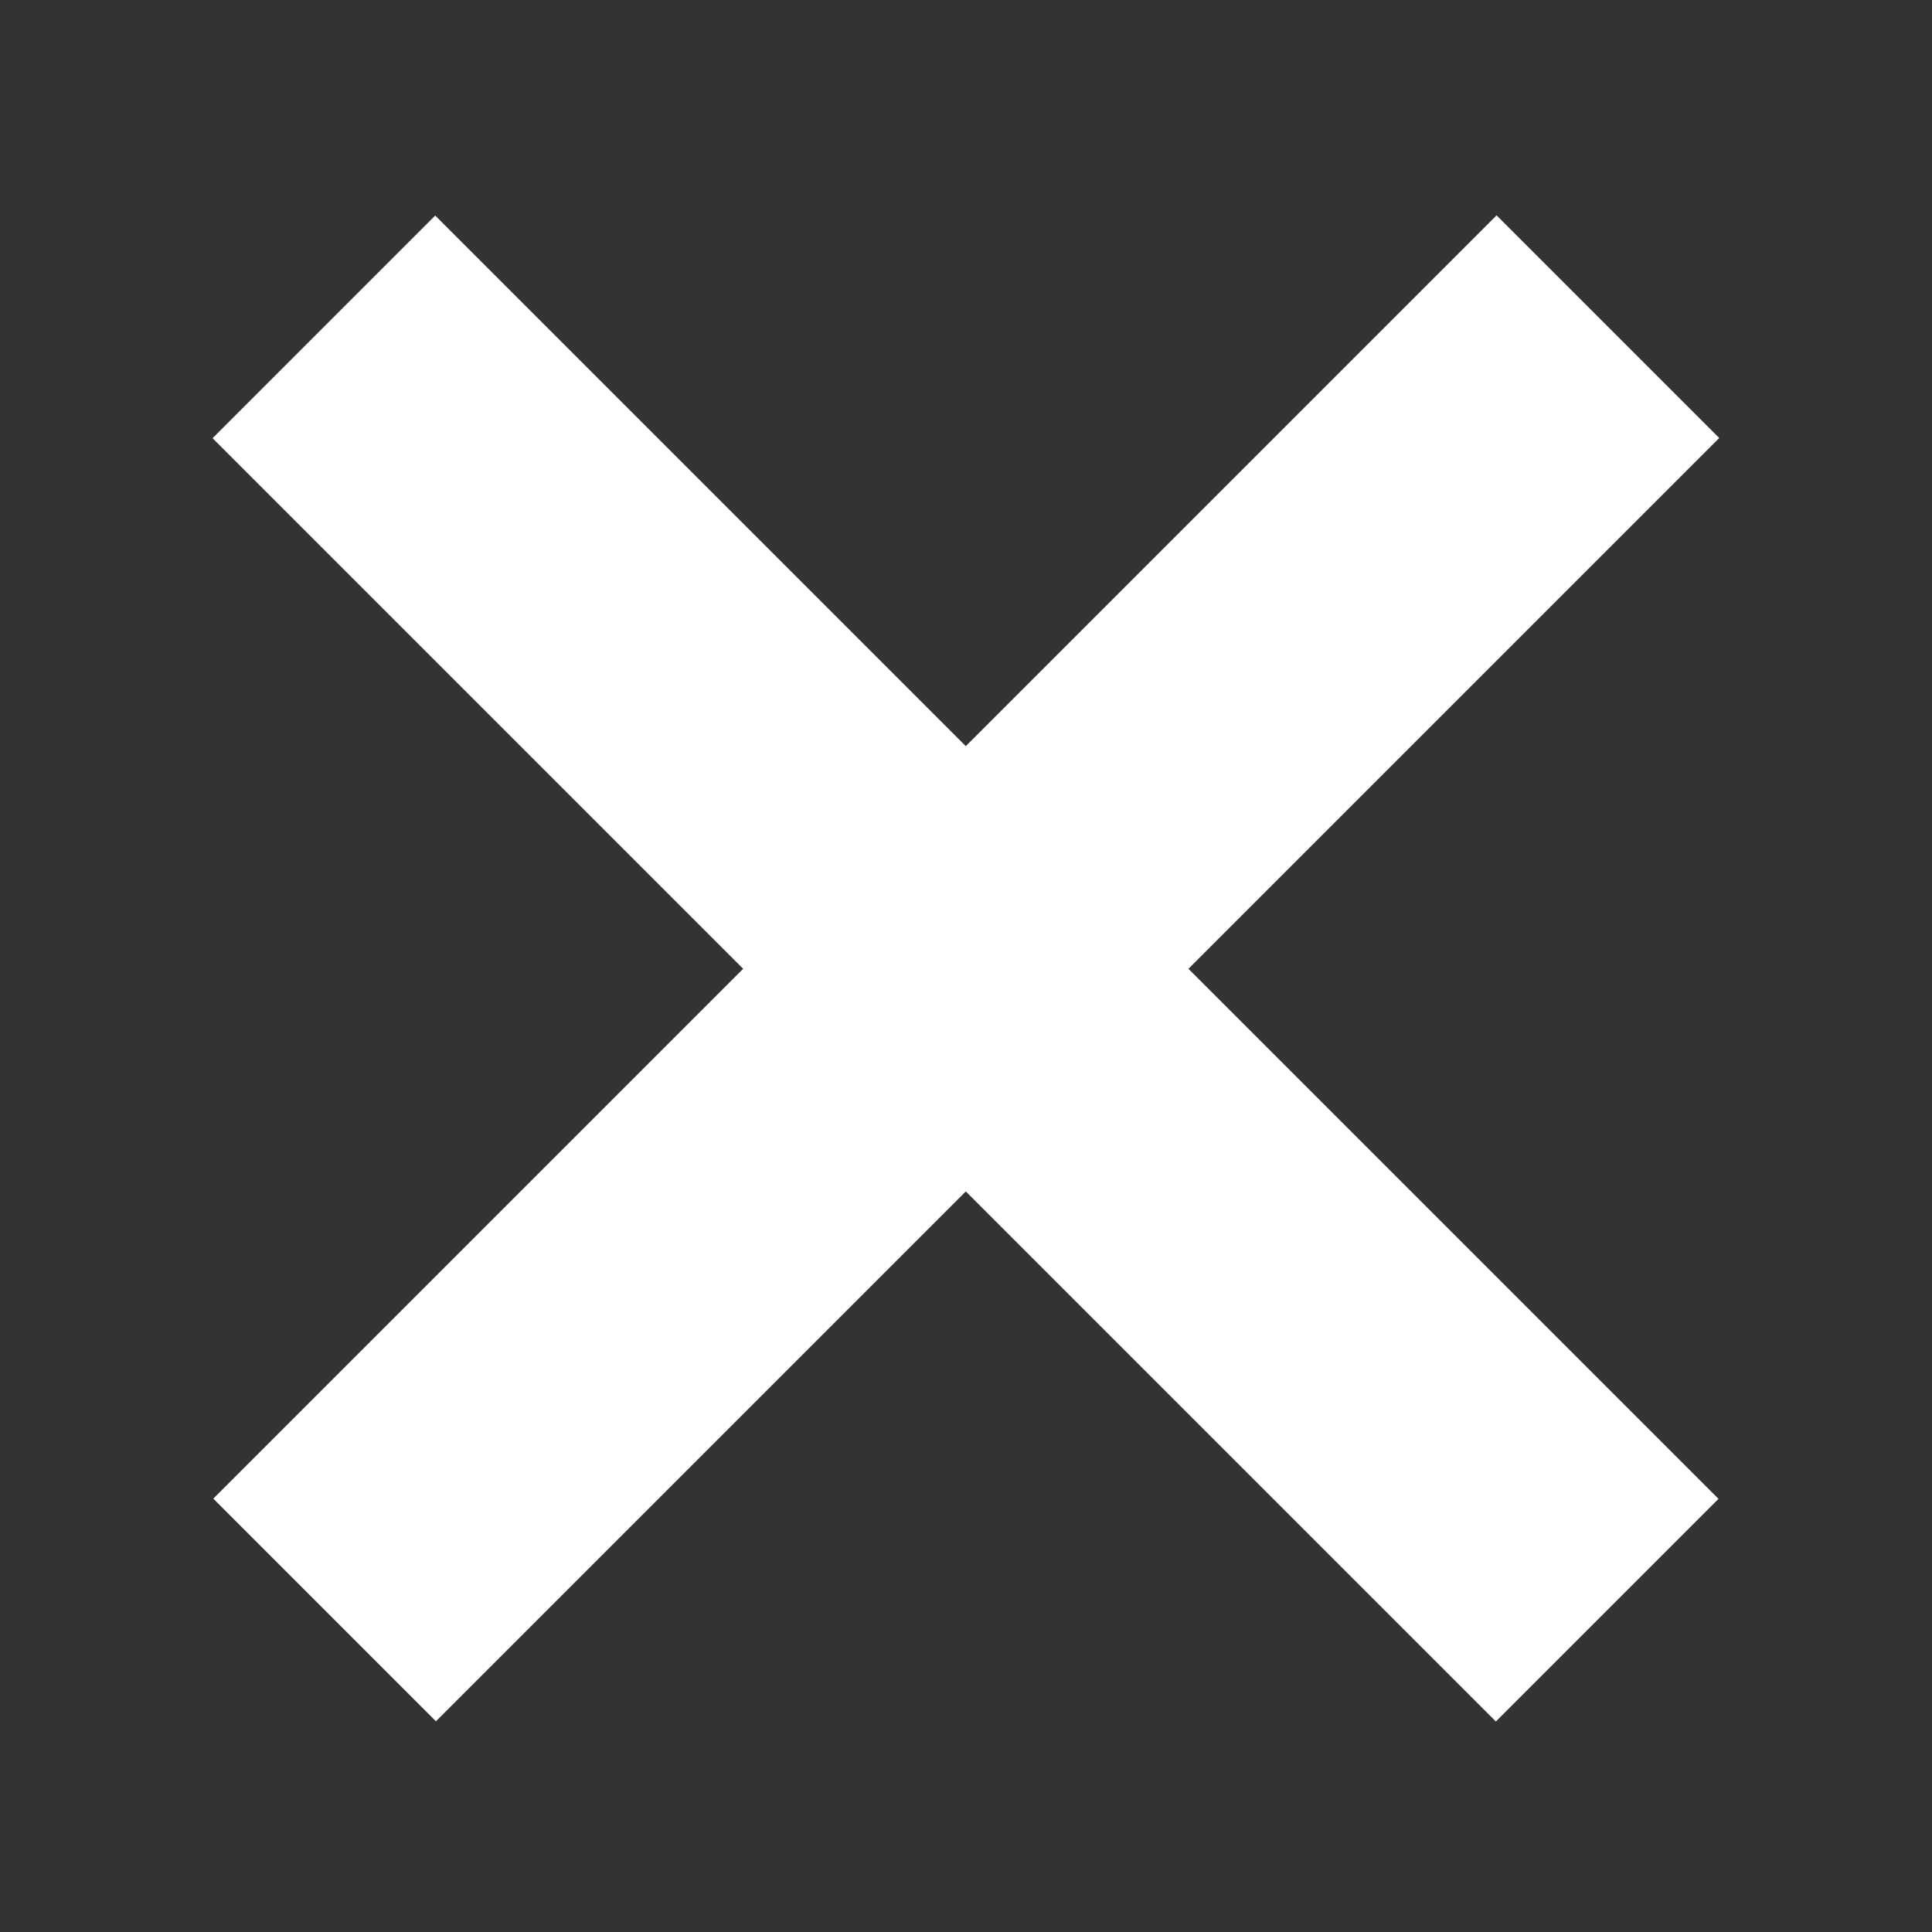 <?xml version="1.0" encoding="utf-8"?>
<!-- Generator: Adobe Illustrator 25.2.3, SVG Export Plug-In . SVG Version: 6.00 Build 0)  -->
<svg version="1.1" id="Capa_1" xmlns="http://www.w3.org/2000/svg" xmlns:xlink="http://www.w3.org/1999/xlink" x="0px" y="0px"
	 viewBox="0 0 200 200" style="enable-background:new 0 0 200 200;" xml:space="preserve">
<rect x="0" y="0" width="200" height="200" fill="#333333" stroke="none"/>
<style type="text/css">
	.st0{fill:#FFFFFF;}
</style>
<g>
	
		<rect x="83.7" y="6.3" transform="matrix(0.707 0.707 -0.707 0.707 100.203 -41.337)" class="st0" width="32.6" height="187.9"/>
	
		<rect x="83.7" y="6.3" transform="matrix(0.707 -0.707 0.707 0.707 -41.625 100.084)" class="st0" width="32.6" height="187.9"/>
</g>
</svg>
